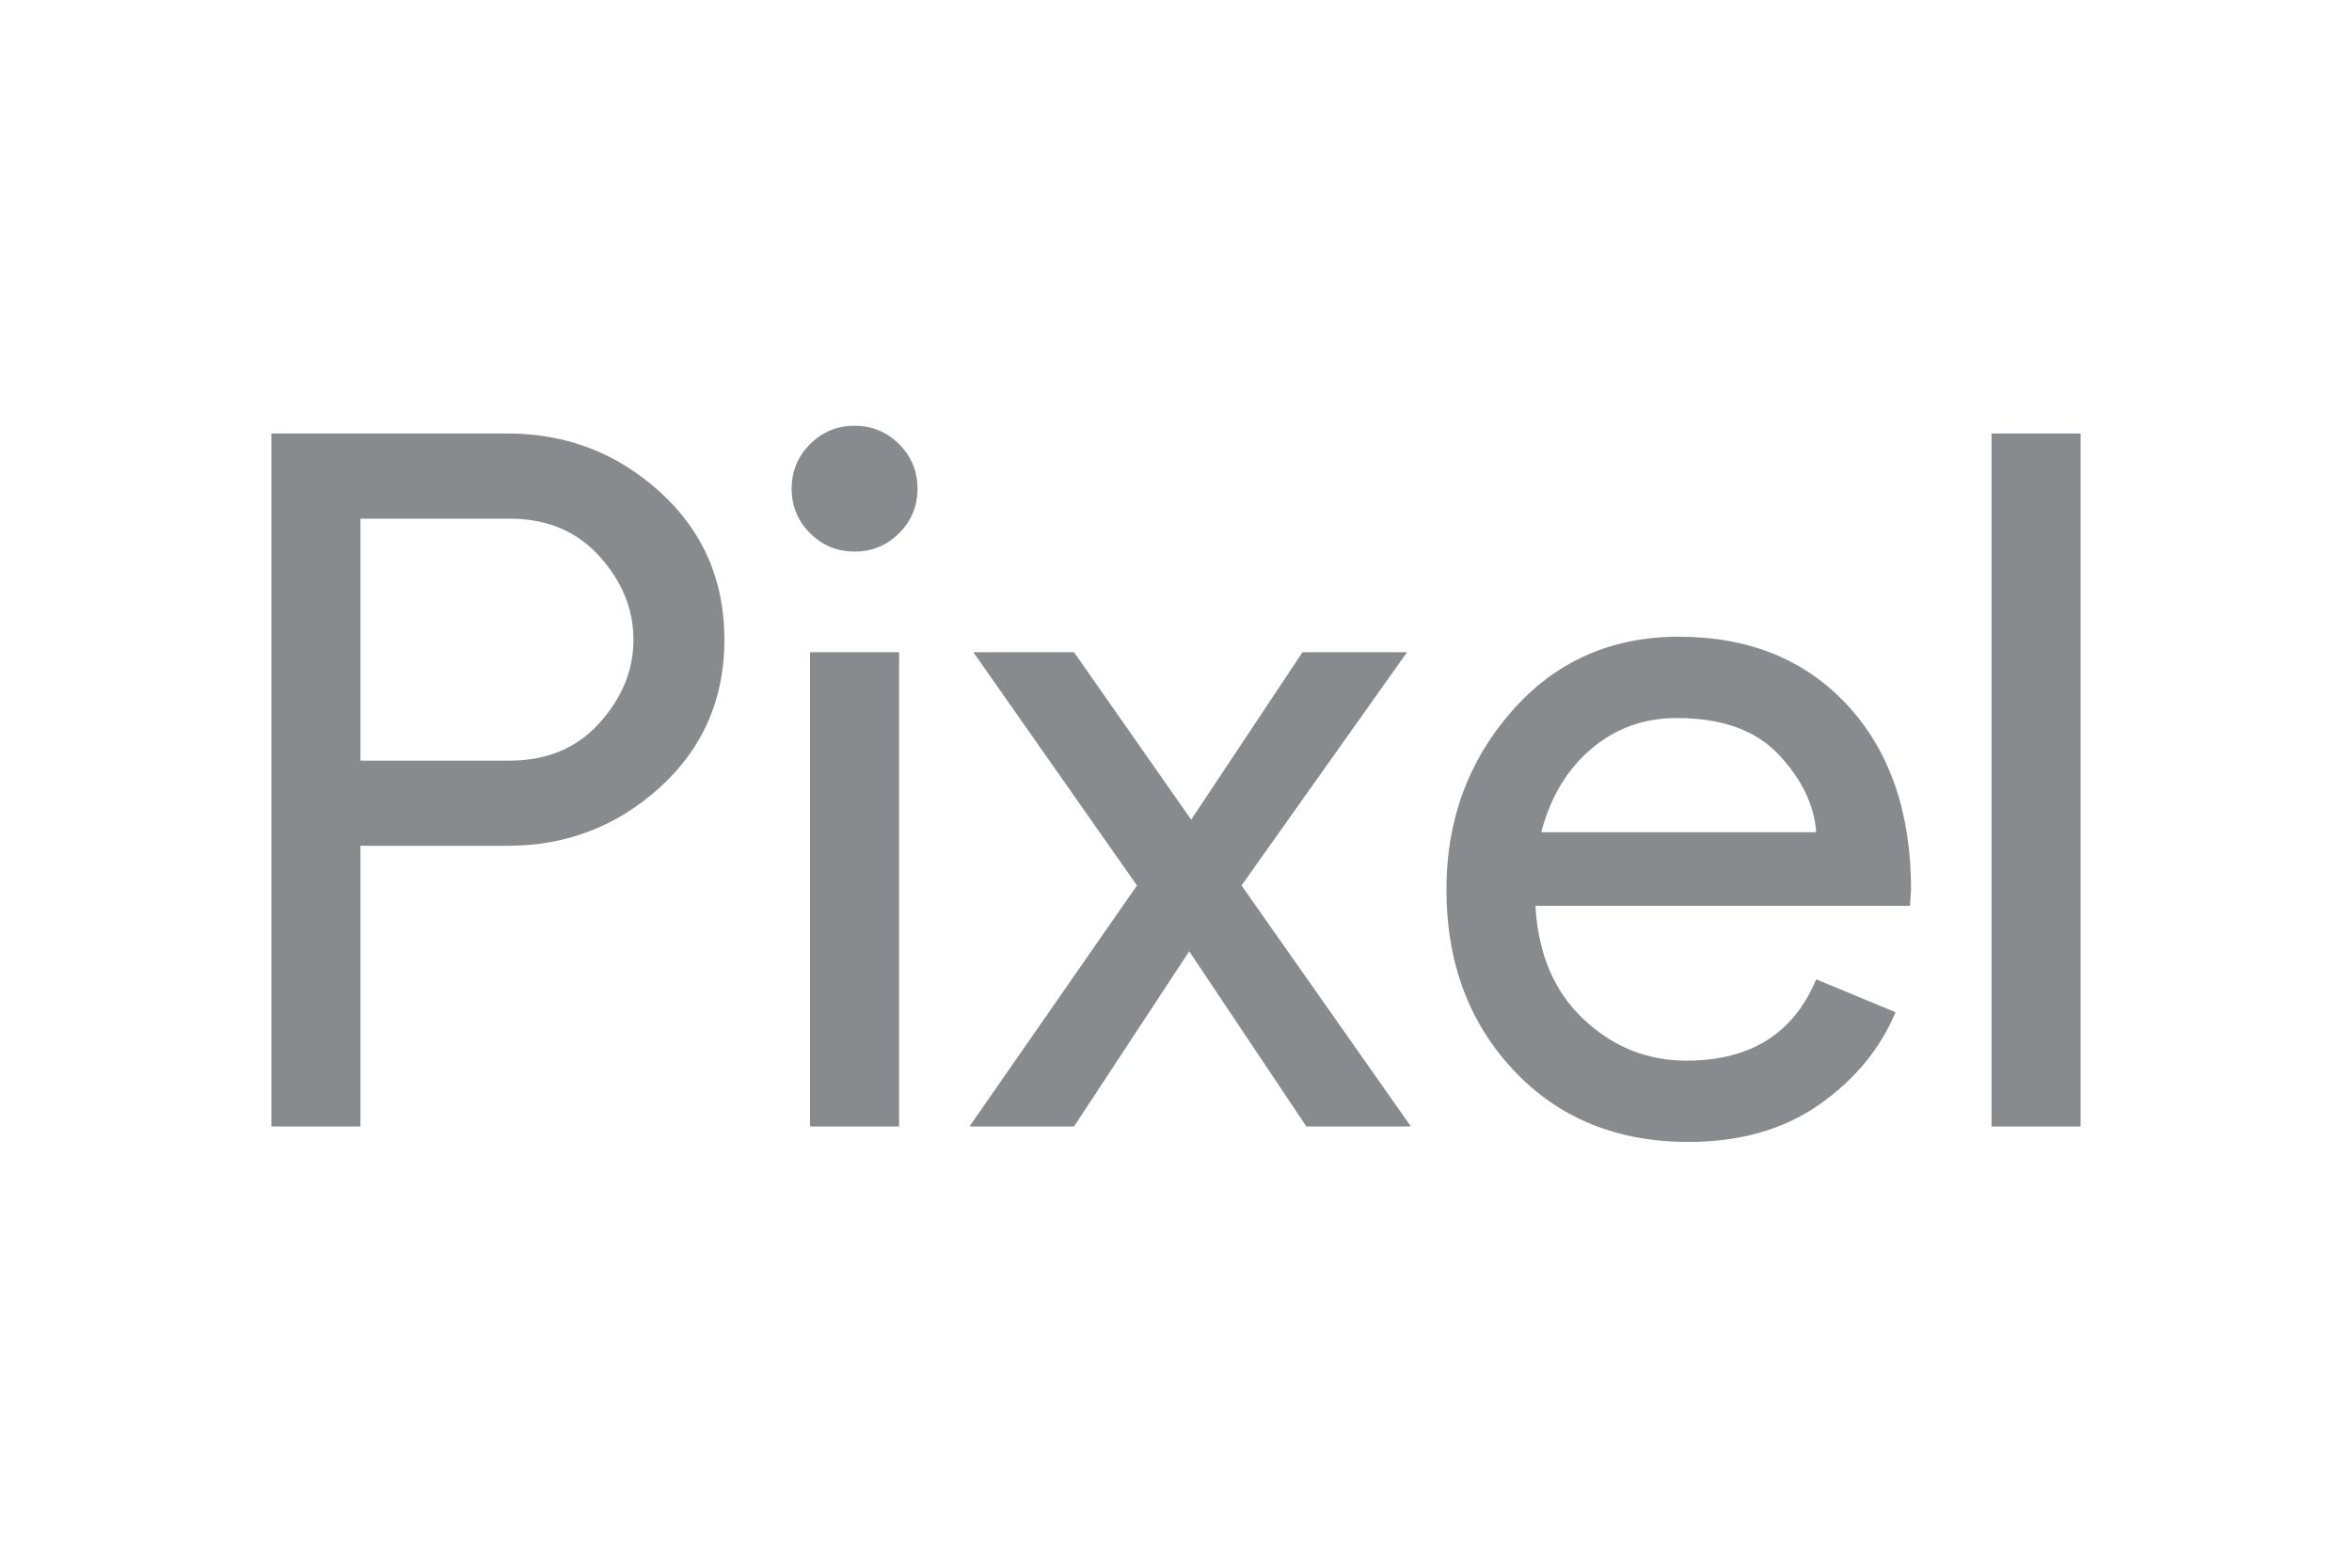 <svg xmlns="http://www.w3.org/2000/svg" height="800" width="1200" viewBox="-149.85 -98.884 1298.7 593.303"><g style="line-height:125%"><path style="-inkscape-font-specification:'Product Sans'" d="M49.18 386.987H0V4.274h130.431c32.428 0 60.49 10.78 84.187 32.338 23.696 21.56 35.544 48.73 35.544 81.512 0 32.782-11.848 59.952-35.544 81.511-23.696 21.56-51.759 32.34-84.187 32.339h-81.25zm0-202.04h82.312c20.672 0 37.245-6.95 49.719-20.848 12.473-13.897 18.71-29.22 18.71-45.967s-6.237-32.07-18.71-45.967c-12.474-13.898-29.047-20.847-49.72-20.847h-82.31zM346.599 59.343c-6.764 6.765-14.956 10.147-24.574 10.146-9.619 0-17.813-3.384-24.583-10.154-6.77-6.769-10.154-14.966-10.154-24.59s3.385-17.82 10.154-24.59C304.212 3.384 312.406 0 322.025 0c9.618 0 17.812 3.385 24.582 10.154 6.77 6.77 10.154 14.967 10.154 24.59 0 9.625-3.387 17.825-10.162 24.6zm.013 327.644h-49.18V125.081h49.18zm282.593 0h-57.728L506.8 290.241l-63.601 96.746H385.47l92.474-133.09-90.337-128.816H443.2l64.677 92.473 61.464-92.473h57.729l-91.397 128.816zm153.236 8.548c-39.562 0-71.724-13.183-96.486-39.549-24.762-26.365-37.143-59.683-37.142-99.952 0-38.126 12.024-70.91 36.074-98.353 24.049-27.443 54.784-41.164 92.204-41.164 38.844 0 69.935 12.65 93.272 37.95 23.337 25.3 35.005 59.156 35.006 101.567l-.539 9.086H697.977c1.424 26.371 10.244 47.218 26.458 62.54 16.214 15.323 35.19 22.984 56.93 22.984 35.276 0 59.152-14.969 71.625-44.907l43.831 18.172c-8.559 20.314-22.636 37.33-42.232 51.048-19.596 13.719-43.646 20.578-72.148 20.578zm70.55-171.032c-1.067-14.974-7.926-29.231-20.578-42.77-12.653-13.54-31.453-20.309-56.399-20.309-18.172 0-33.937 5.702-47.297 17.103-13.36 11.403-22.535 26.728-27.527 45.976zM999 386.987h-49.18V4.274H999z" font-weight="400" font-size="40" font-family="Product Sans" fill="#888b8d"></path></g></svg>